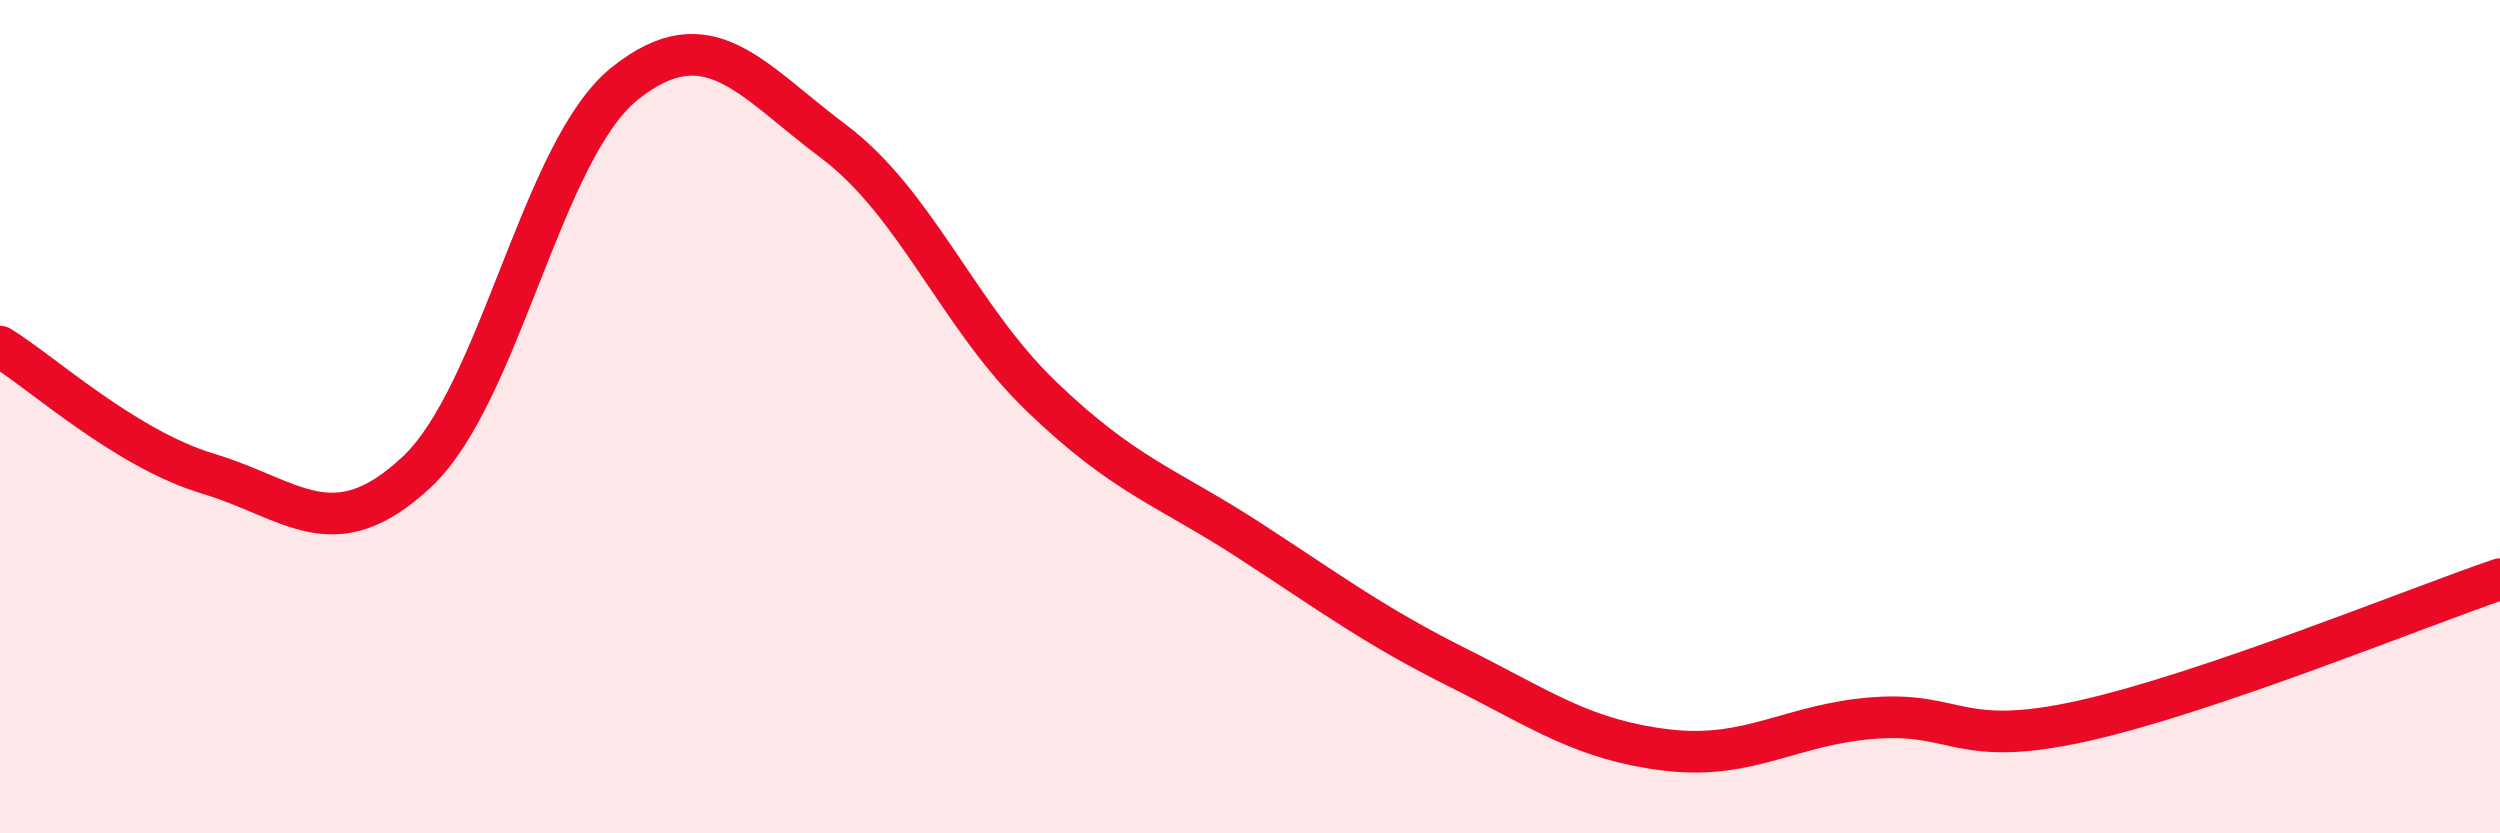 
    <svg width="60" height="20" viewBox="0 0 60 20" xmlns="http://www.w3.org/2000/svg">
      <path
        d="M 0,8.32 C 1,8.93 3,10.77 5,11.37 C 7,11.97 8,13.2 10,11.33 C 12,9.46 13,3.59 15,2 C 17,0.41 18,1.89 20,3.39 C 22,4.89 23,7.6 25,9.52 C 27,11.44 28,11.68 30,12.98 C 32,14.28 33,15.03 35,16.03 C 37,17.03 38,17.76 40,18 C 42,18.24 43,17.37 45,17.23 C 47,17.09 47,17.97 50,17.3 C 53,16.63 58,14.58 60,13.9L60 20L0 20Z"
        fill="#EB0A25"
        opacity="0.1"
        stroke-linecap="round"
        stroke-linejoin="round"
      />
      <path
        d="M 0,8.32 C 1,8.93 3,10.77 5,11.37 C 7,11.97 8,13.2 10,11.33 C 12,9.46 13,3.59 15,2 C 17,0.41 18,1.89 20,3.39 C 22,4.89 23,7.6 25,9.52 C 27,11.44 28,11.68 30,12.98 C 32,14.28 33,15.03 35,16.03 C 37,17.03 38,17.76 40,18 C 42,18.24 43,17.37 45,17.23 C 47,17.09 47,17.97 50,17.3 C 53,16.63 58,14.58 60,13.9"
        stroke="#EB0A25"
        stroke-width="1"
        fill="none"
        stroke-linecap="round"
        stroke-linejoin="round"
      />
    </svg>
  